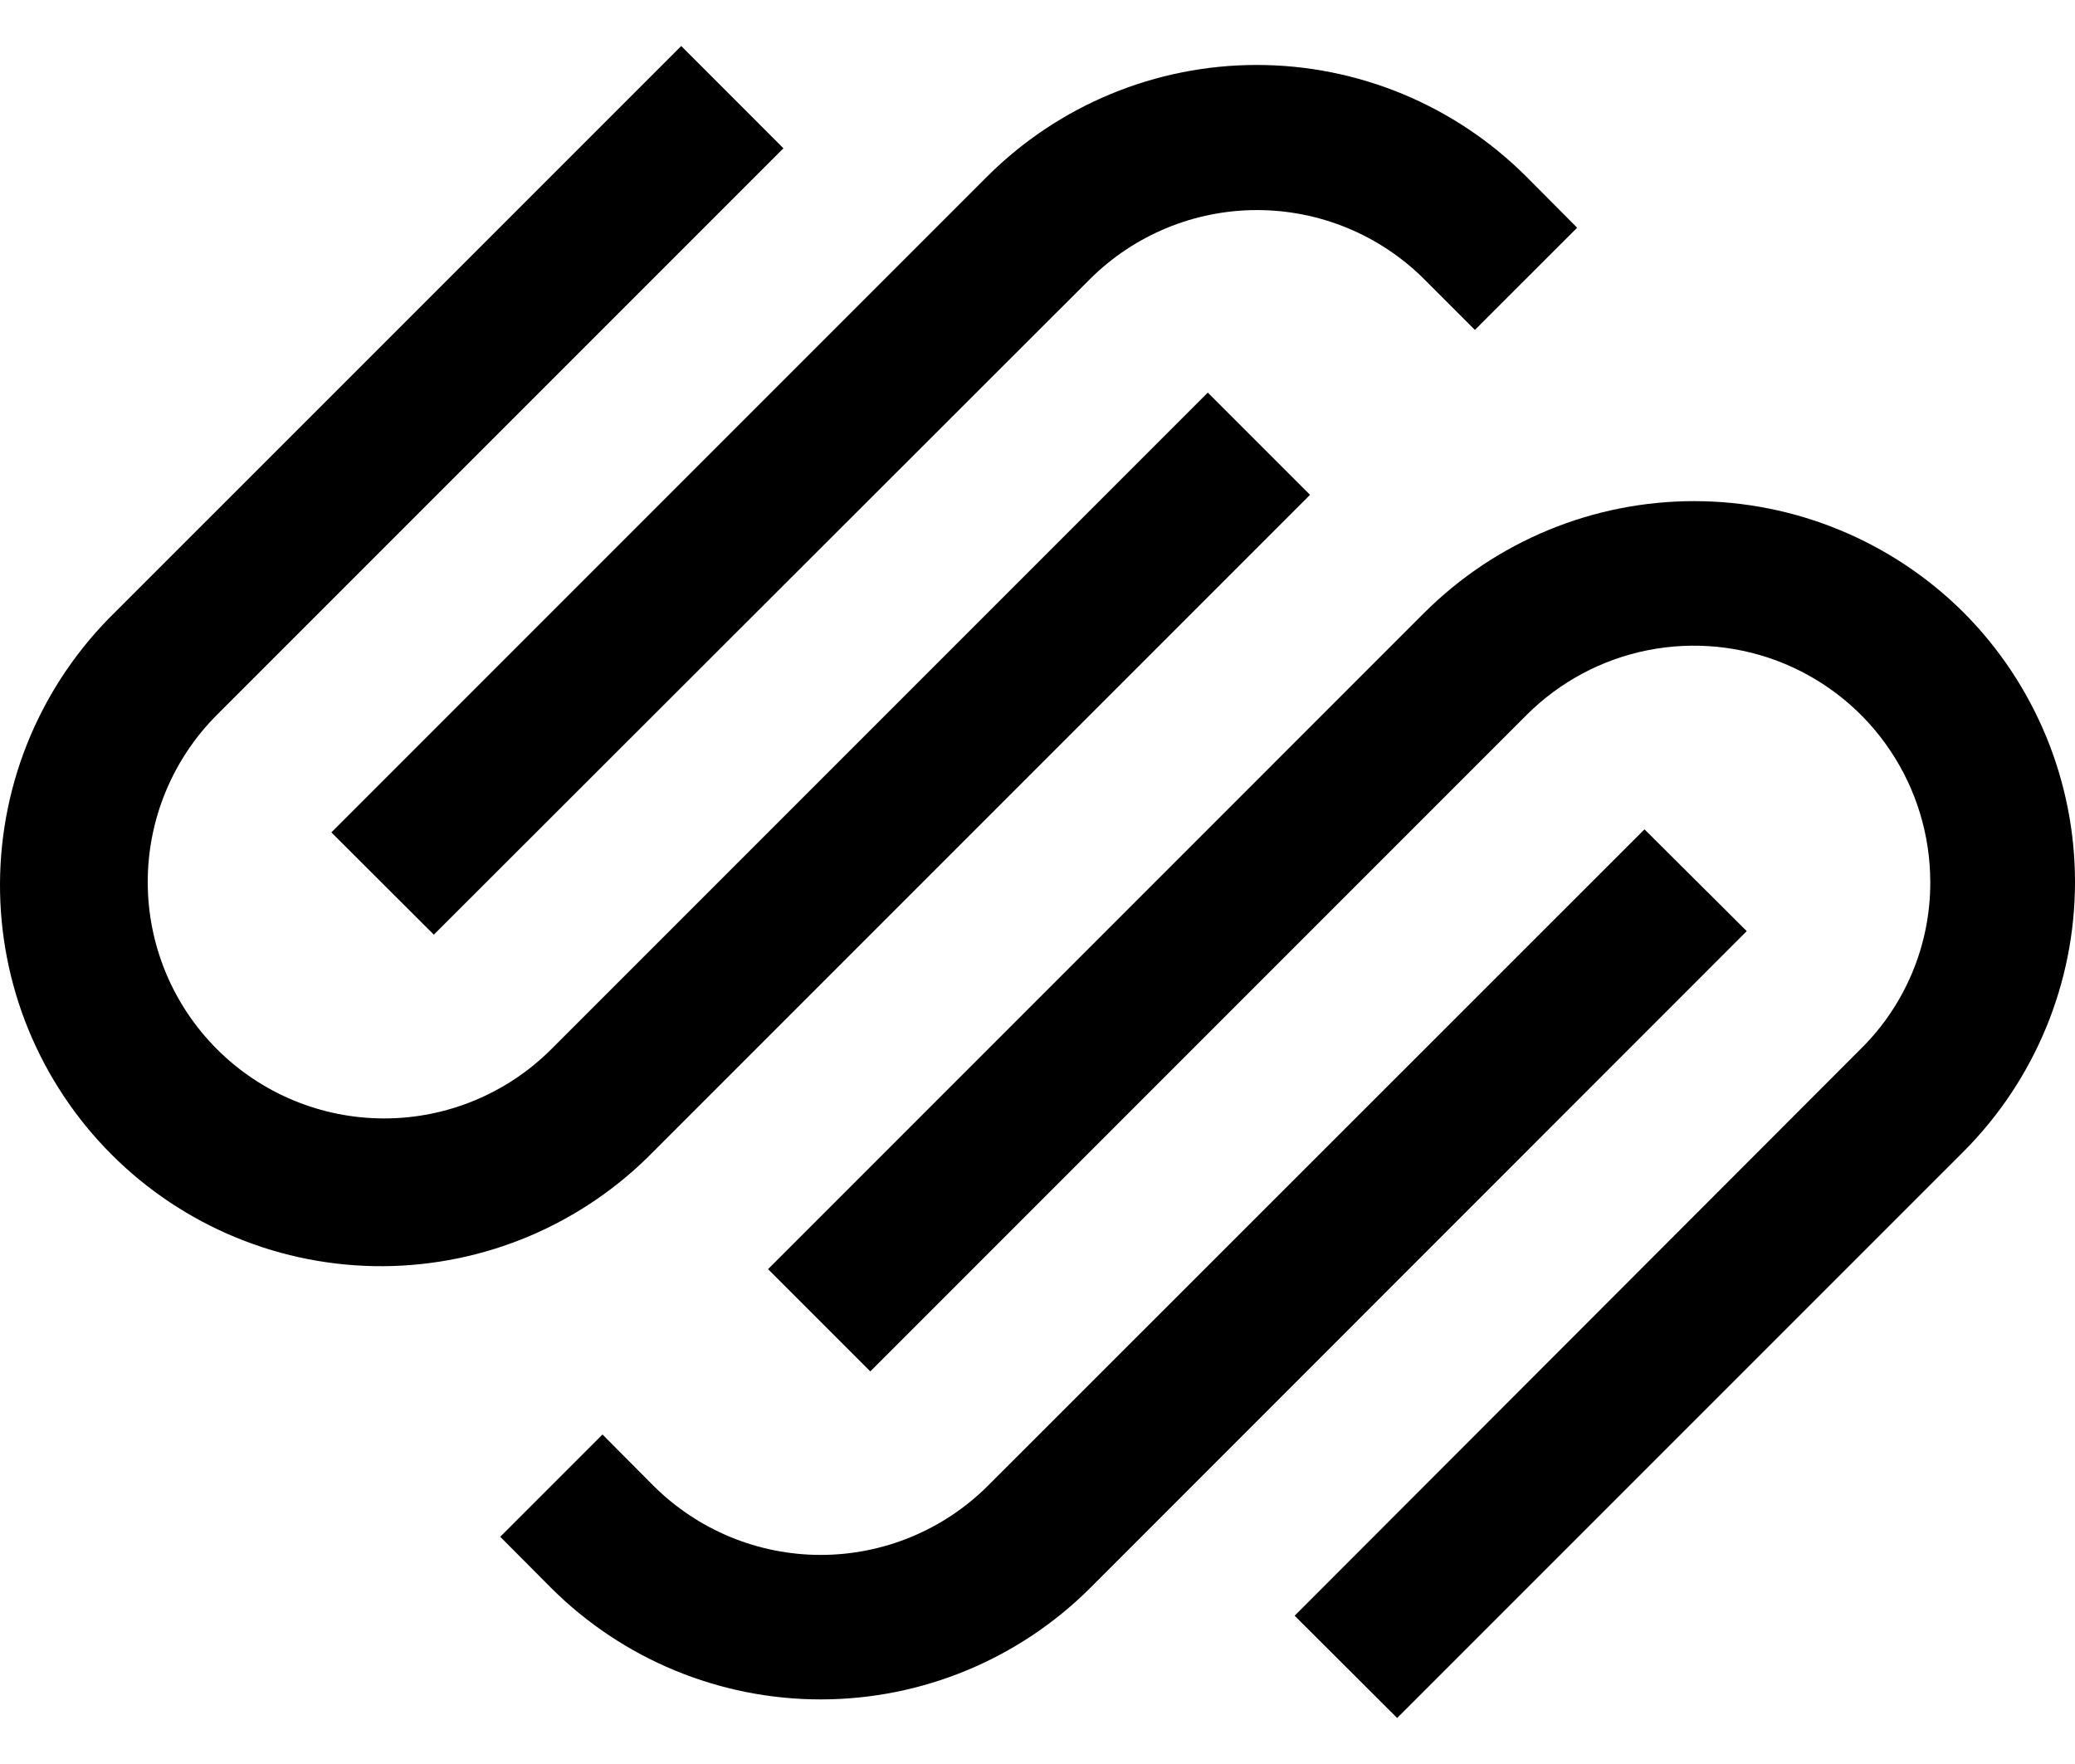 <svg width="40" height="34" viewBox="0 0 40 34" fill="none" xmlns="http://www.w3.org/2000/svg">
<path d="M8.363 18.015L21.015 5.376C21.87 4.526 23.027 4.049 24.232 4.049C25.438 4.049 26.594 4.526 27.449 5.376L28.432 6.359L30.403 4.389L29.42 3.401C28.041 2.025 26.173 1.252 24.226 1.252C22.278 1.252 20.41 2.025 19.031 3.401L6.388 16.044L8.363 18.015Z" fill="black"/>
<path d="M25.254 9.538L23.283 7.567L10.626 20.224C9.771 21.078 8.612 21.558 7.403 21.557C6.195 21.557 5.036 21.076 4.181 20.221C3.327 19.366 2.847 18.207 2.848 16.998C2.848 15.79 3.329 14.631 4.184 13.776L15.102 2.858L13.132 0.887L2.213 11.805C1.518 12.484 0.964 13.295 0.584 14.189C0.204 15.083 0.006 16.044 0 17.016C-0.006 17.988 0.181 18.951 0.55 19.85C0.92 20.748 1.463 21.565 2.15 22.252C2.837 22.94 3.654 23.484 4.552 23.853C5.451 24.223 6.414 24.41 7.386 24.405C8.357 24.399 9.318 24.201 10.213 23.822C11.107 23.442 11.918 22.889 12.597 22.195L25.254 9.538ZM37.852 11.805C36.472 10.431 34.604 9.659 32.657 9.659C30.71 9.659 28.842 10.431 27.462 11.805L14.806 24.462L16.777 26.433L29.433 13.776C30.071 13.14 30.883 12.707 31.766 12.532C32.65 12.357 33.566 12.447 34.398 12.792C35.23 13.137 35.941 13.721 36.441 14.47C36.942 15.219 37.209 16.099 37.21 17C37.212 17.6 37.094 18.195 36.862 18.748C36.631 19.302 36.291 19.803 35.863 20.224L24.957 31.142L26.933 33.113L37.852 22.195C39.227 20.816 40 18.948 40 17C40 15.052 39.227 13.184 37.852 11.805Z" fill="black"/>
<path d="M31.701 15.985L19.044 28.637C18.189 29.49 17.029 29.97 15.821 29.97C14.612 29.97 13.453 29.49 12.597 28.637L11.614 27.649L9.643 29.62L10.626 30.608C12.005 31.983 13.873 32.755 15.821 32.755C17.768 32.755 19.636 31.983 21.015 30.608L33.672 17.947L31.701 15.985Z" fill="black"/>
</svg>
